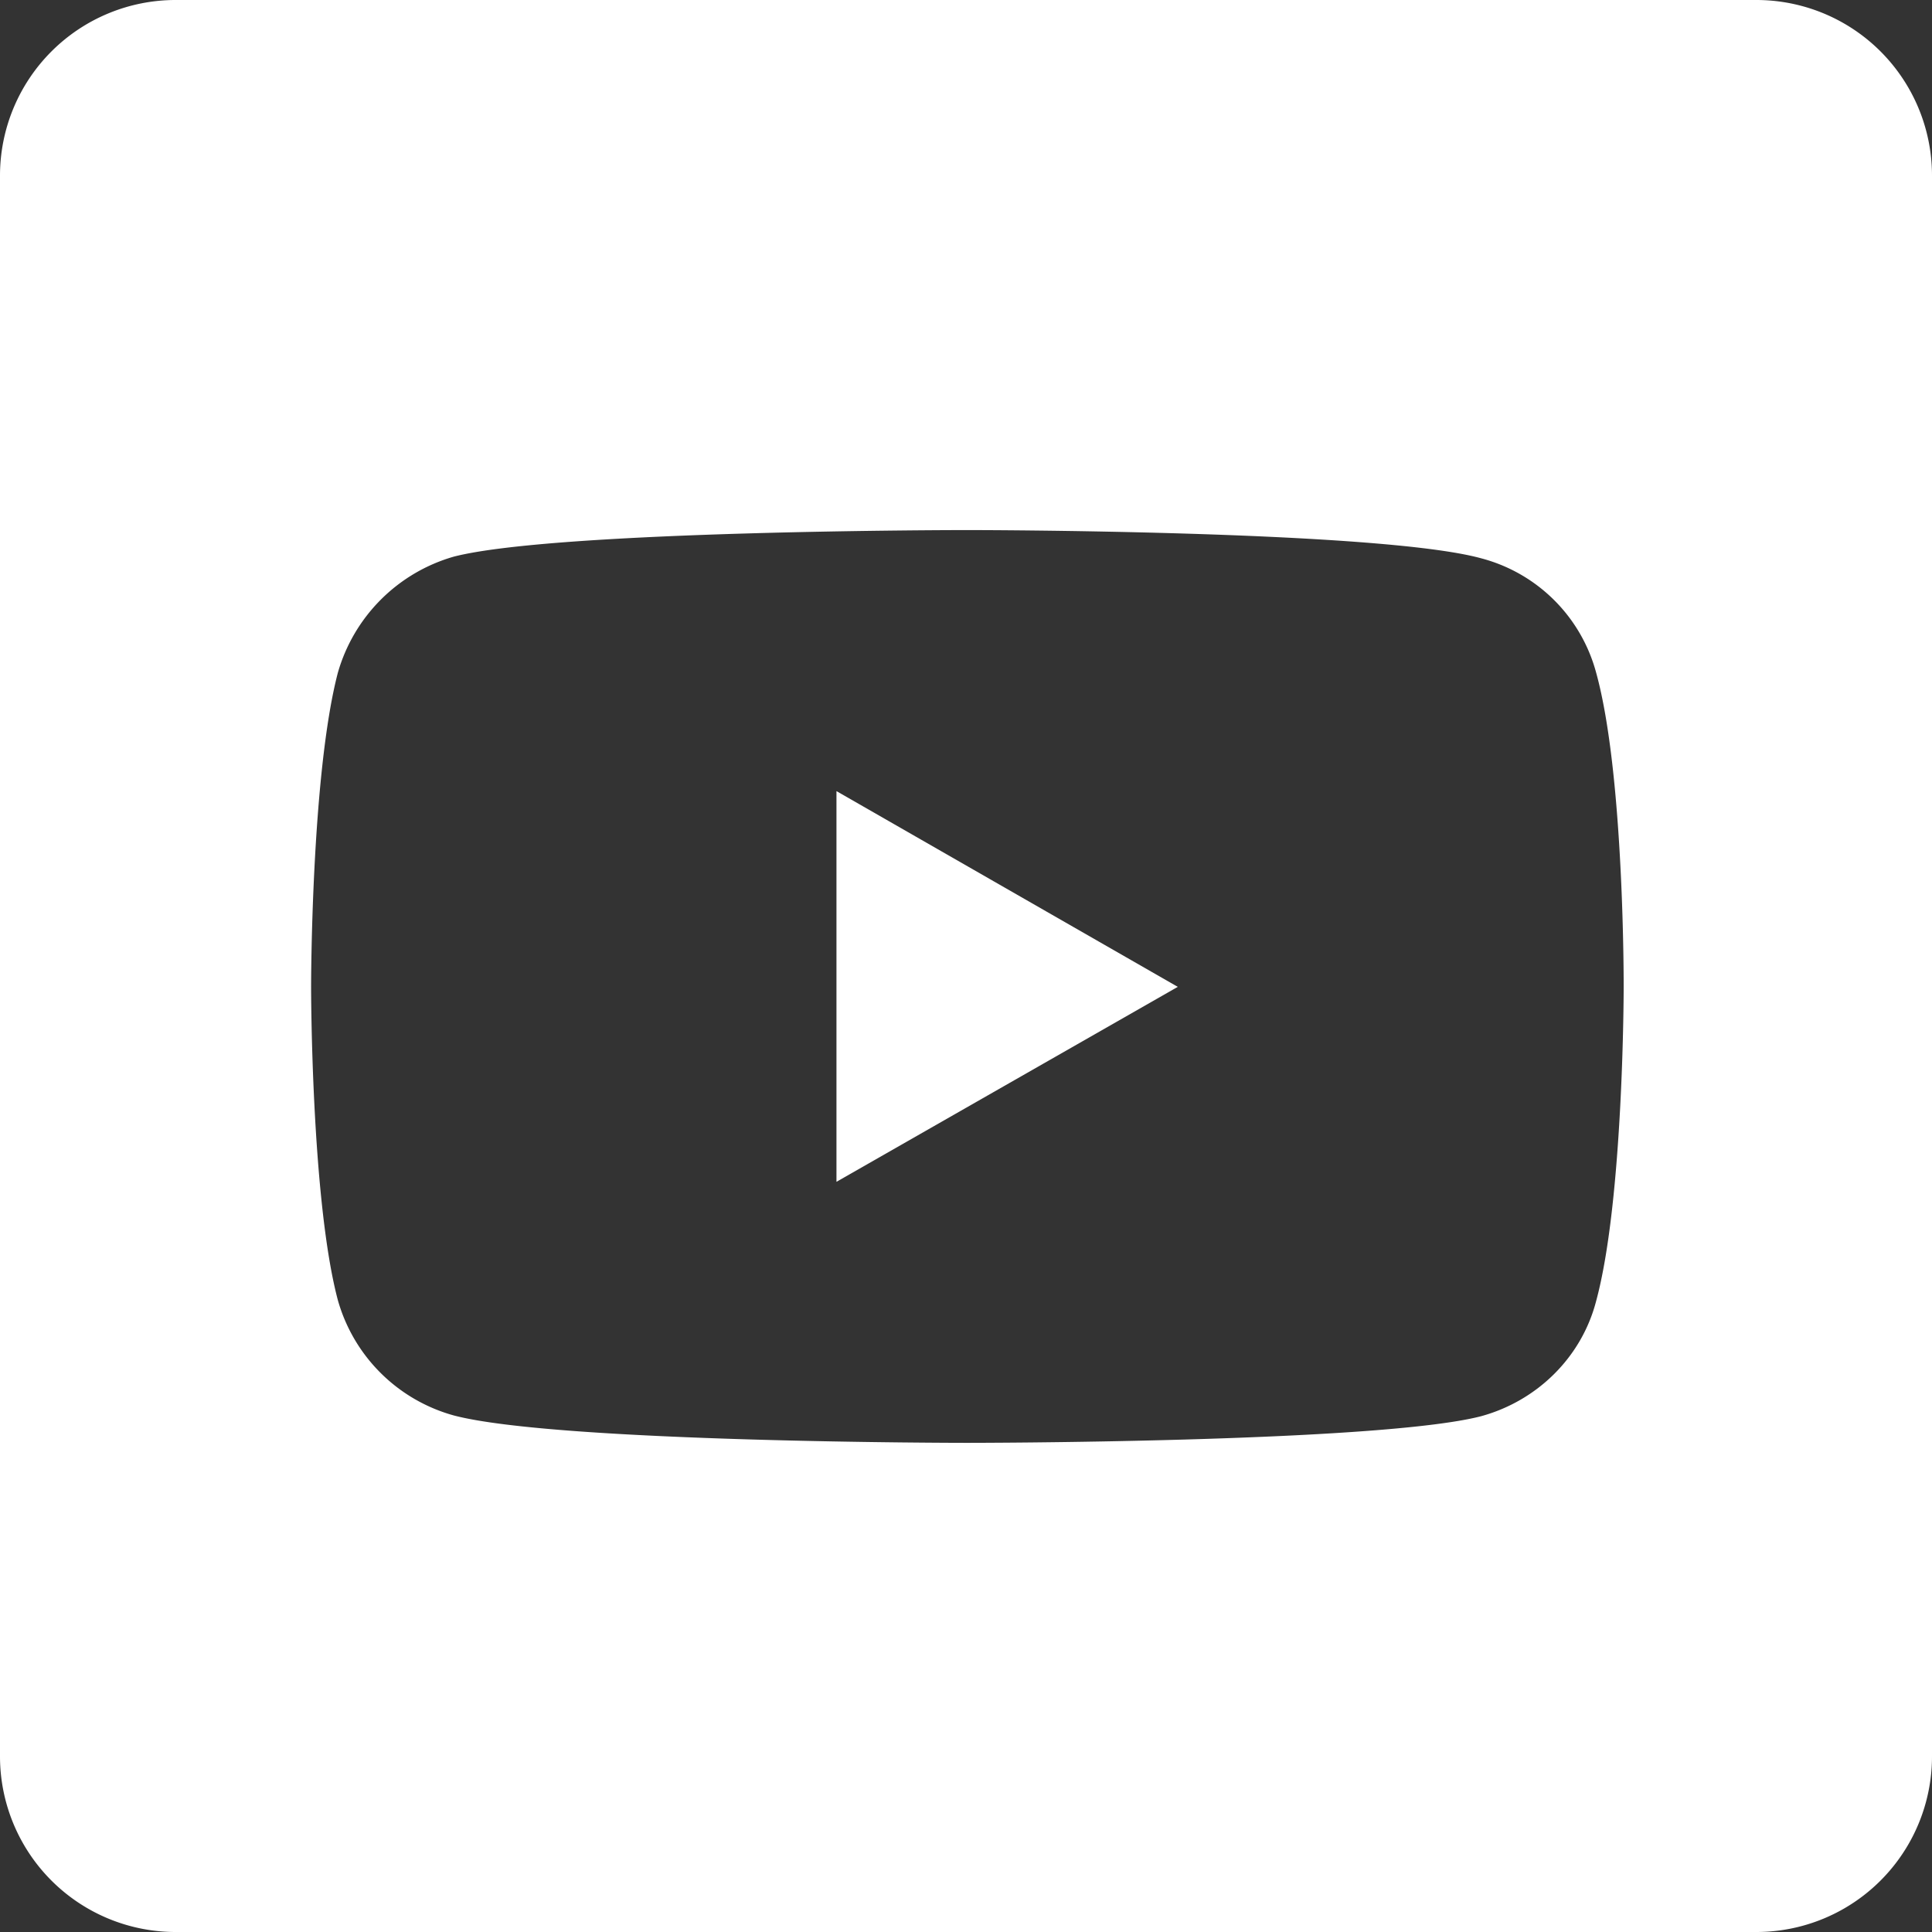 <svg xmlns="http://www.w3.org/2000/svg" width="44" height="44" viewBox="0 0 44 44">
    <rect x="0" y="0" width="44" height="44" fill="#333333" stroke="none"/>
    <g fill="#FFF" fill-rule="nonzero">
        <path d="M4 0h36a4 4 0 0 1 4 4v36a4 4 0 0 1-4 4H4a4 4 0 0 1-4-4V4a4 4 0 0 1 4-4zm18.023 12.072s-9.343 0-11.688.605a3.85 3.85 0 0 0-2.64 2.642c-.61 2.33-.61 7.156-.61 7.156s0 4.844.61 7.137a3.792 3.792 0 0 0 2.64 2.624c2.364.624 11.688.624 11.688.624s9.361 0 11.706-.606c1.274-.348 2.29-1.339 2.622-2.623.627-2.312.627-7.138.627-7.138s.019-4.843-.627-7.174a3.679 3.679 0 0 0-2.622-2.605c-2.345-.642-11.706-.642-11.706-.642z"/>
        <path d="M19.05 18.017l7.773 4.458-7.773 4.44z"/>
    </g>
</svg>
